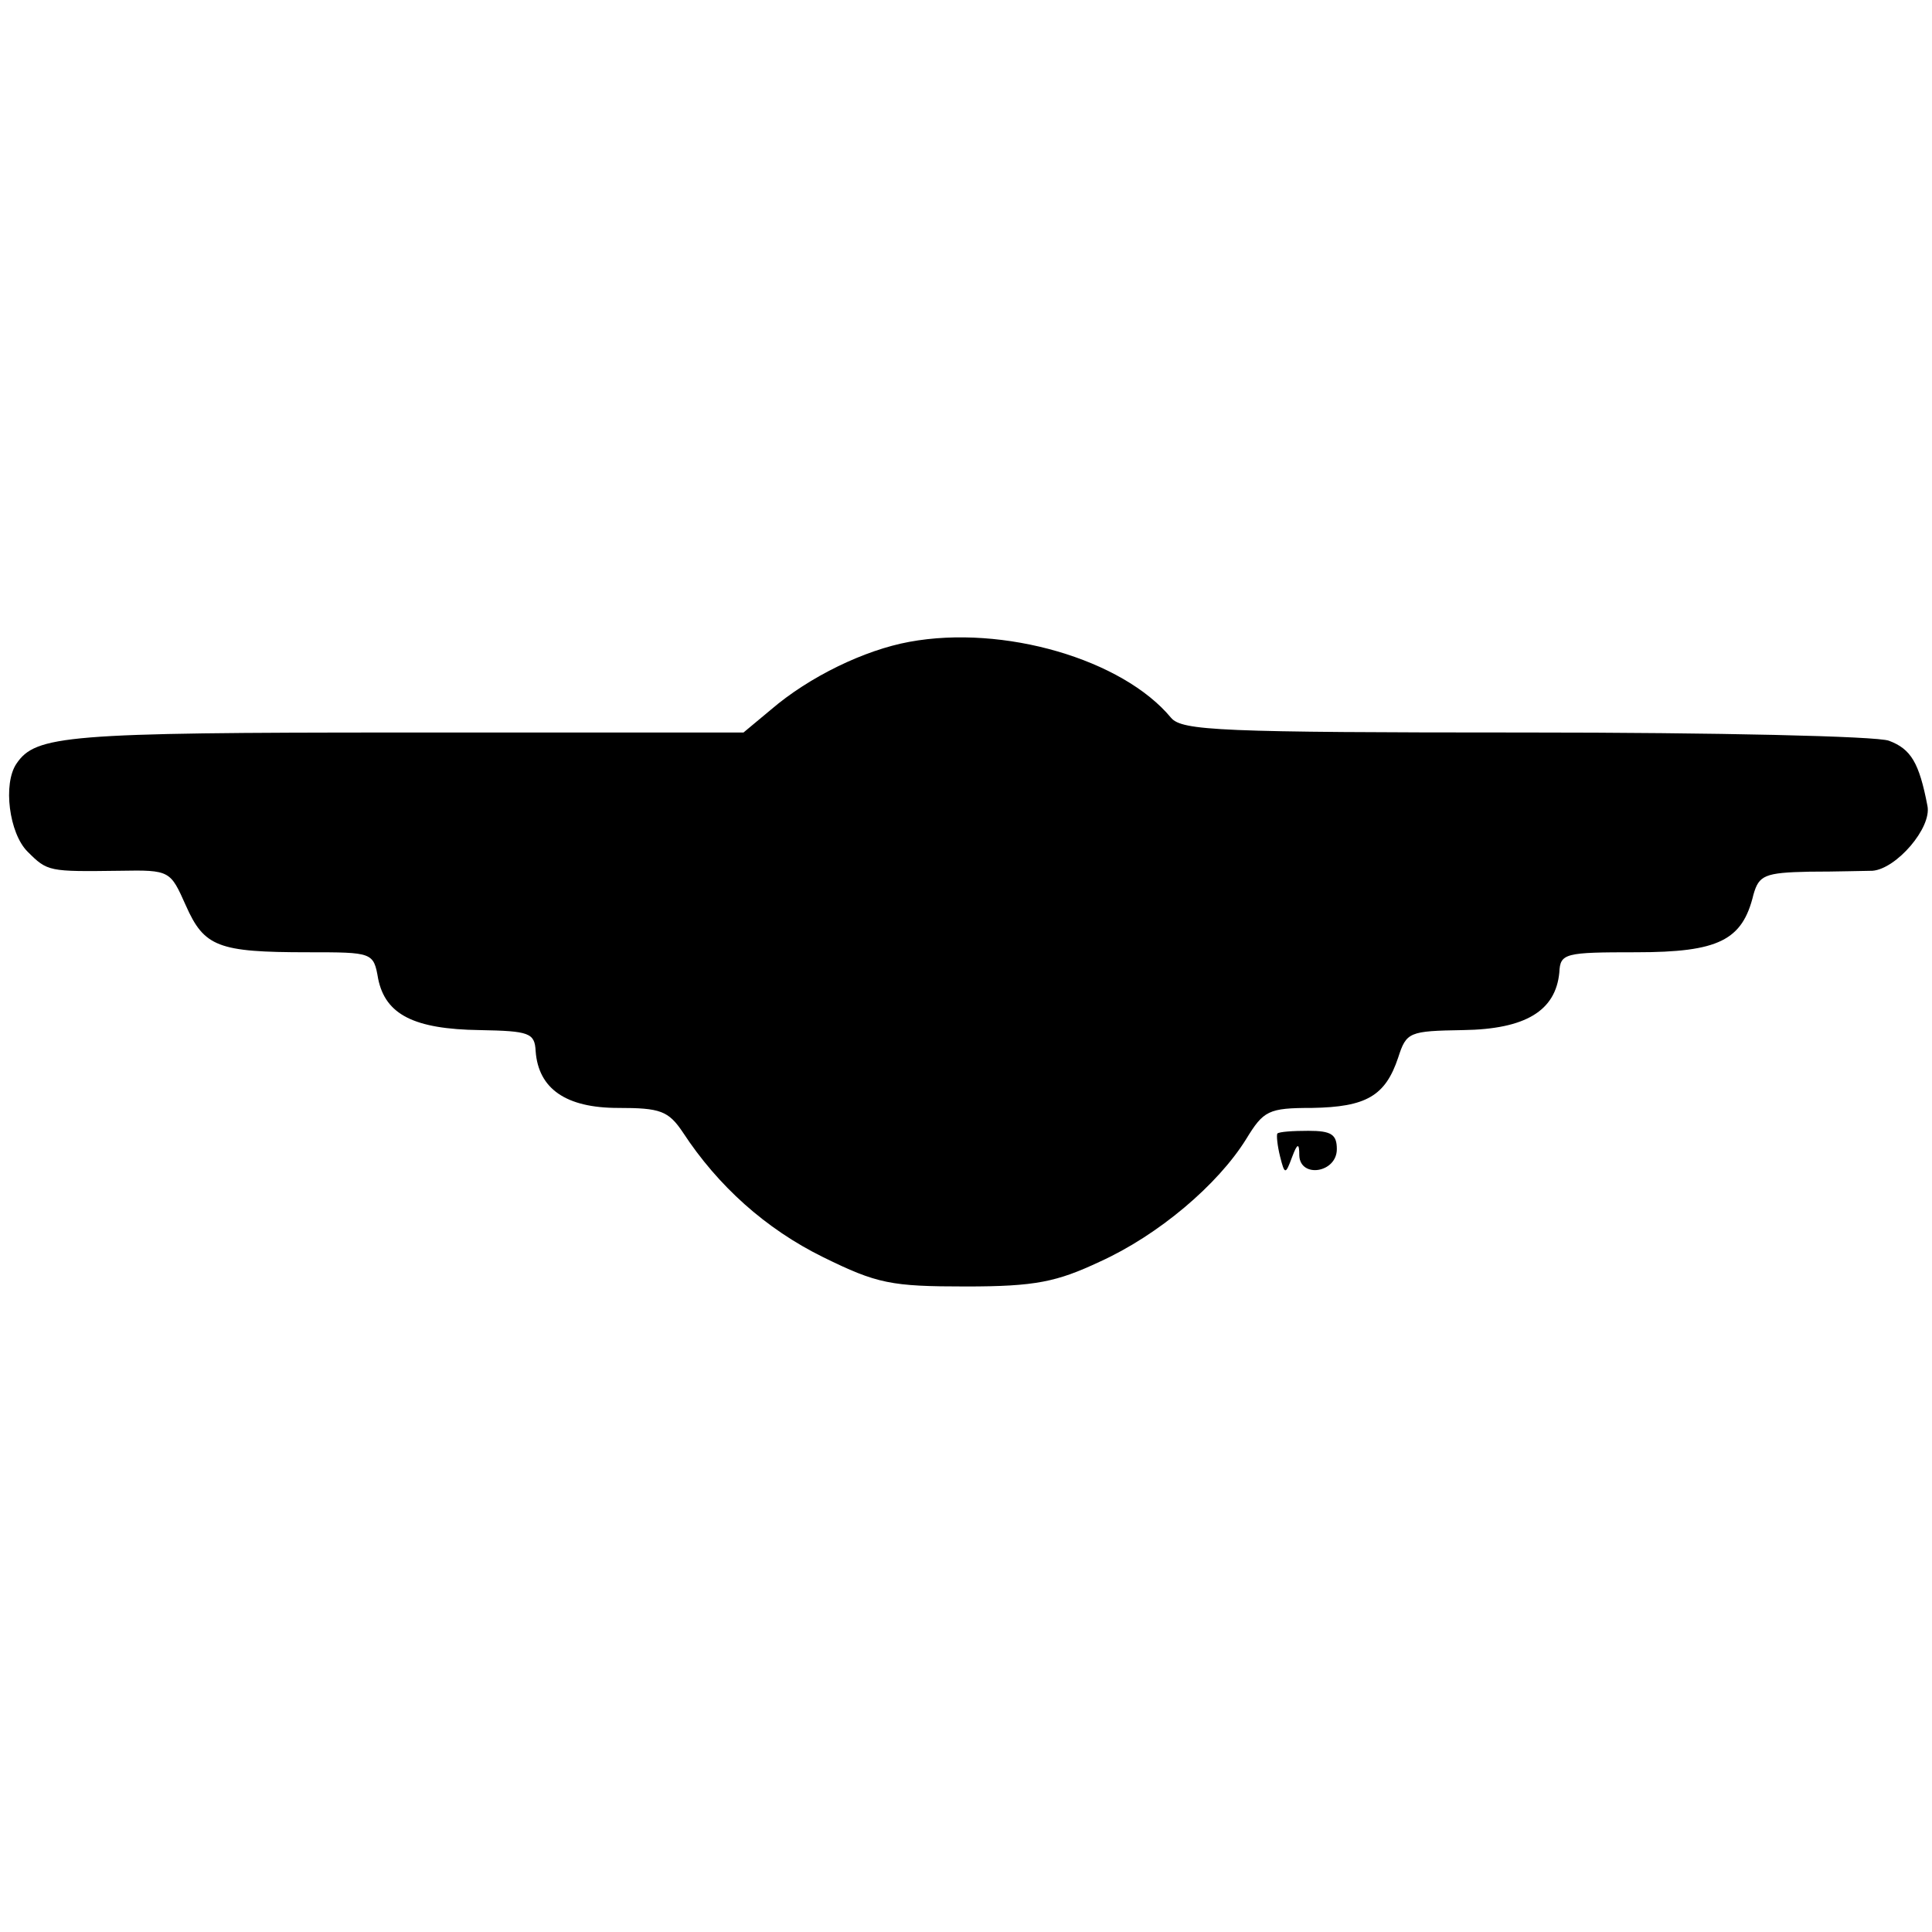 <?xml version="1.0" standalone="no"?>
<!DOCTYPE svg PUBLIC "-//W3C//DTD SVG 20010904//EN"
 "http://www.w3.org/TR/2001/REC-SVG-20010904/DTD/svg10.dtd">
<svg version="1.0" xmlns="http://www.w3.org/2000/svg"
 width="211pt" height="211pt" viewBox="0 0 211 211"
 preserveAspectRatio="xMidYMid meet">
<g transform="translate(0,211) scale(0.1,-0.1)"
fill="#000000" stroke="none">
<path d="M993 1409 c-49 -9 -109 -38 -151 -74 l-30 -25 -372 0 c-368 0 -401
-3 -422 -34 -15 -22 -8 -76 12 -96 22 -22 23 -22 101 -21 55 1 55 0 72 -38 20
-45 35 -51 133 -51 71 0 72 0 77 -29 8 -39 39 -55 111 -56 54 -1 60 -3 61 -23
3 -41 33 -62 90 -62 46 0 55 -3 71 -27 38 -58 90 -105 153 -136 59 -29 74 -32
156 -32 76 0 99 5 146 27 64 29 129 84 160 134 19 31 24 34 72 34 59 1 80 13
94 55 9 28 12 29 71 30 68 1 101 21 105 63 1 21 6 22 84 22 90 0 116 13 128
63 6 21 12 24 61 25 30 0 61 1 69 1 26 2 65 47 60 71 -9 47 -18 62 -42 71 -13
5 -188 9 -397 9 -334 0 -375 2 -387 16 -53 64 -183 102 -286 83z"/>
<path d="M1395 872 c-1 -2 0 -13 3 -25 5 -20 6 -20 13 -1 6 16 8 16 8 2 1 -25
41 -19 41 7 0 16 -6 20 -31 20 -17 0 -32 -1 -34 -3z"/>
</g>
</svg>
